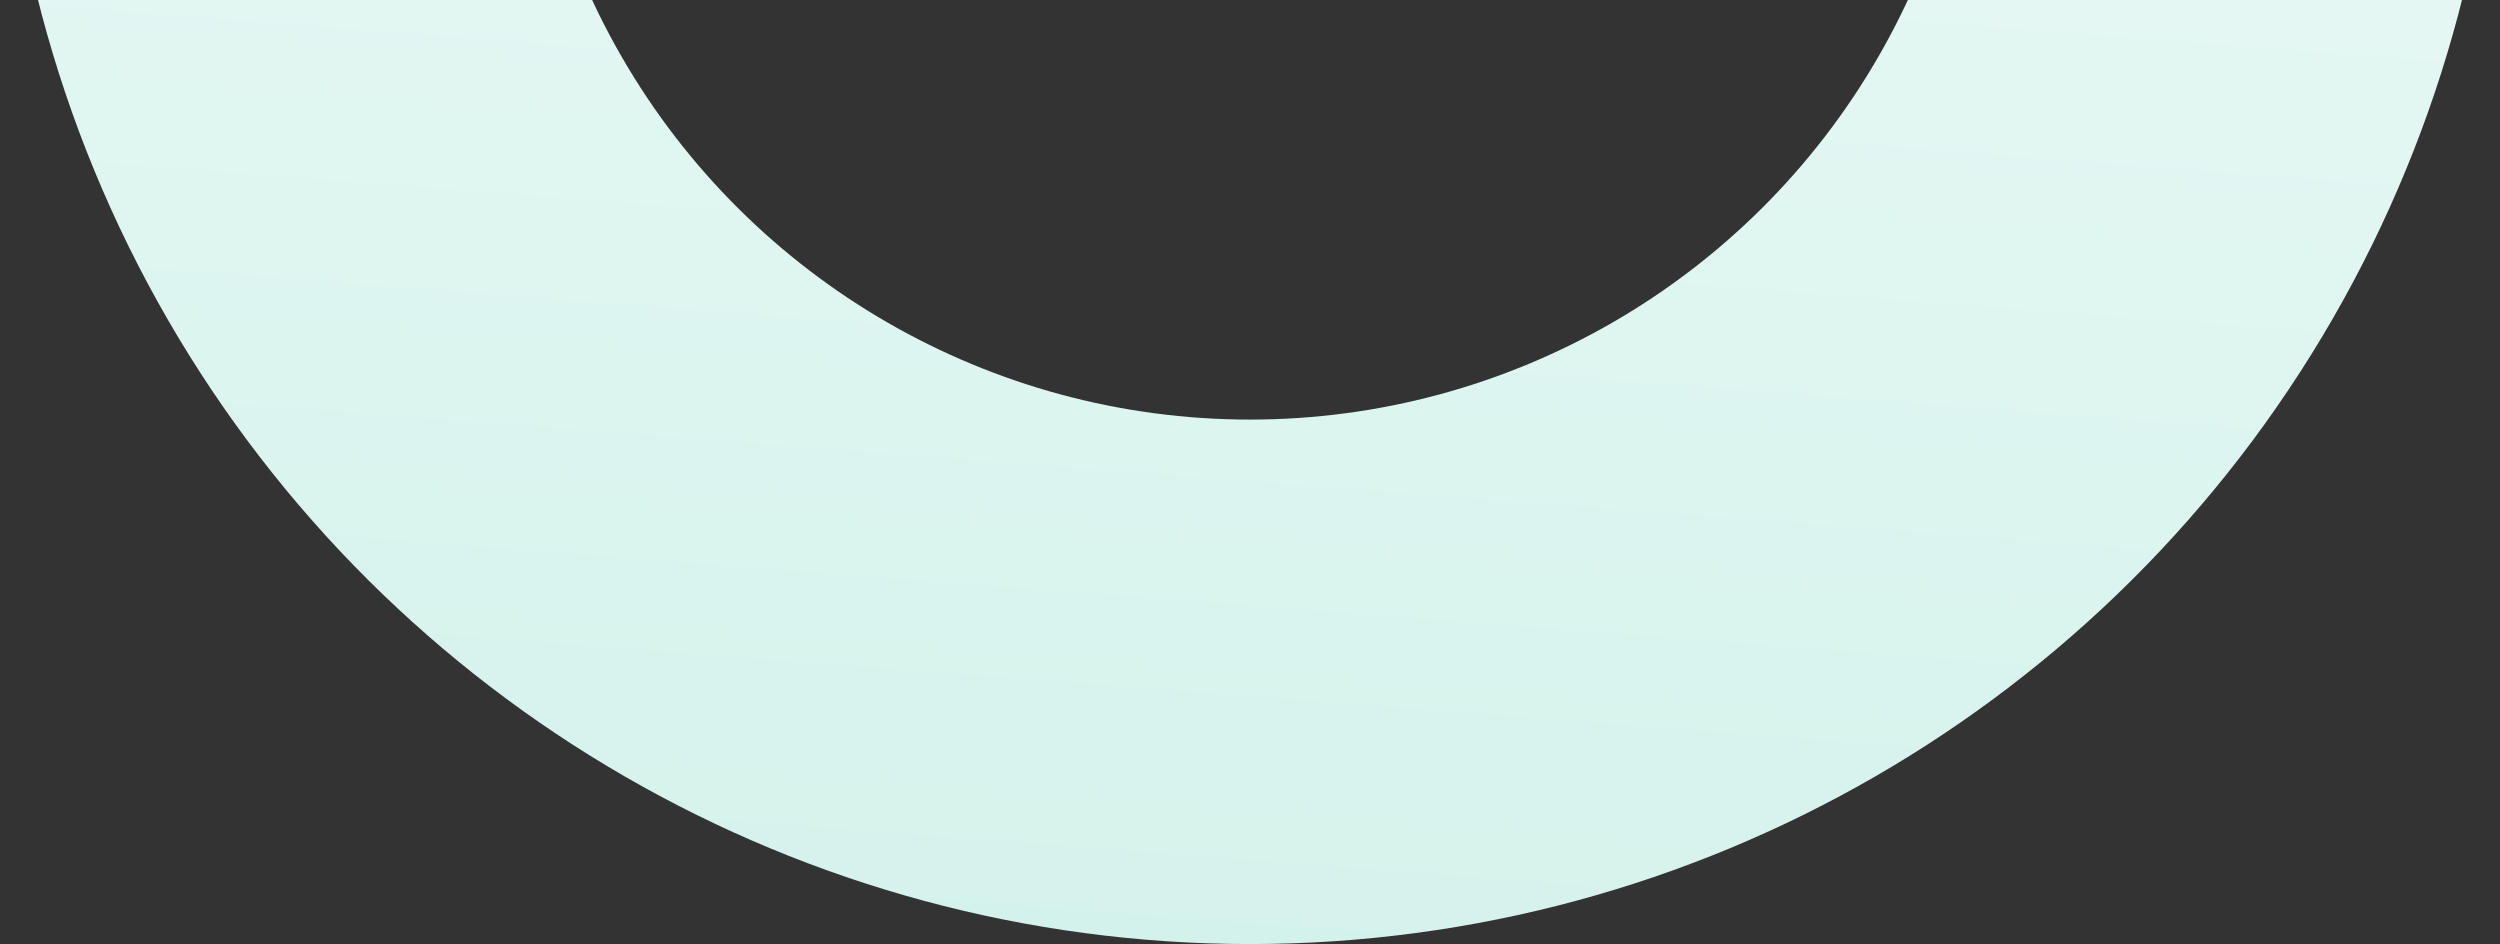 <?xml version="1.0" encoding="UTF-8"?> <svg xmlns="http://www.w3.org/2000/svg" width="429" height="162" viewBox="0 0 429 162" fill="none"><rect x="0" y="0" width="429" height="162" fill="#333333" stroke="none"/> <circle cx="214.5" cy="-52.5" r="169.5" transform="rotate(-90 214.5 -52.5)" stroke="url(#paint0_linear)" stroke-width="90"></circle> <defs> <linearGradient id="paint0_linear" x1="-1.65178e-05" y1="-220.525" x2="476.9" y2="-184.076" gradientUnits="userSpaceOnUse"> <stop stop-color="#D3F2EB"></stop> <stop offset="1" stop-color="white"></stop> </linearGradient> </defs> </svg> 